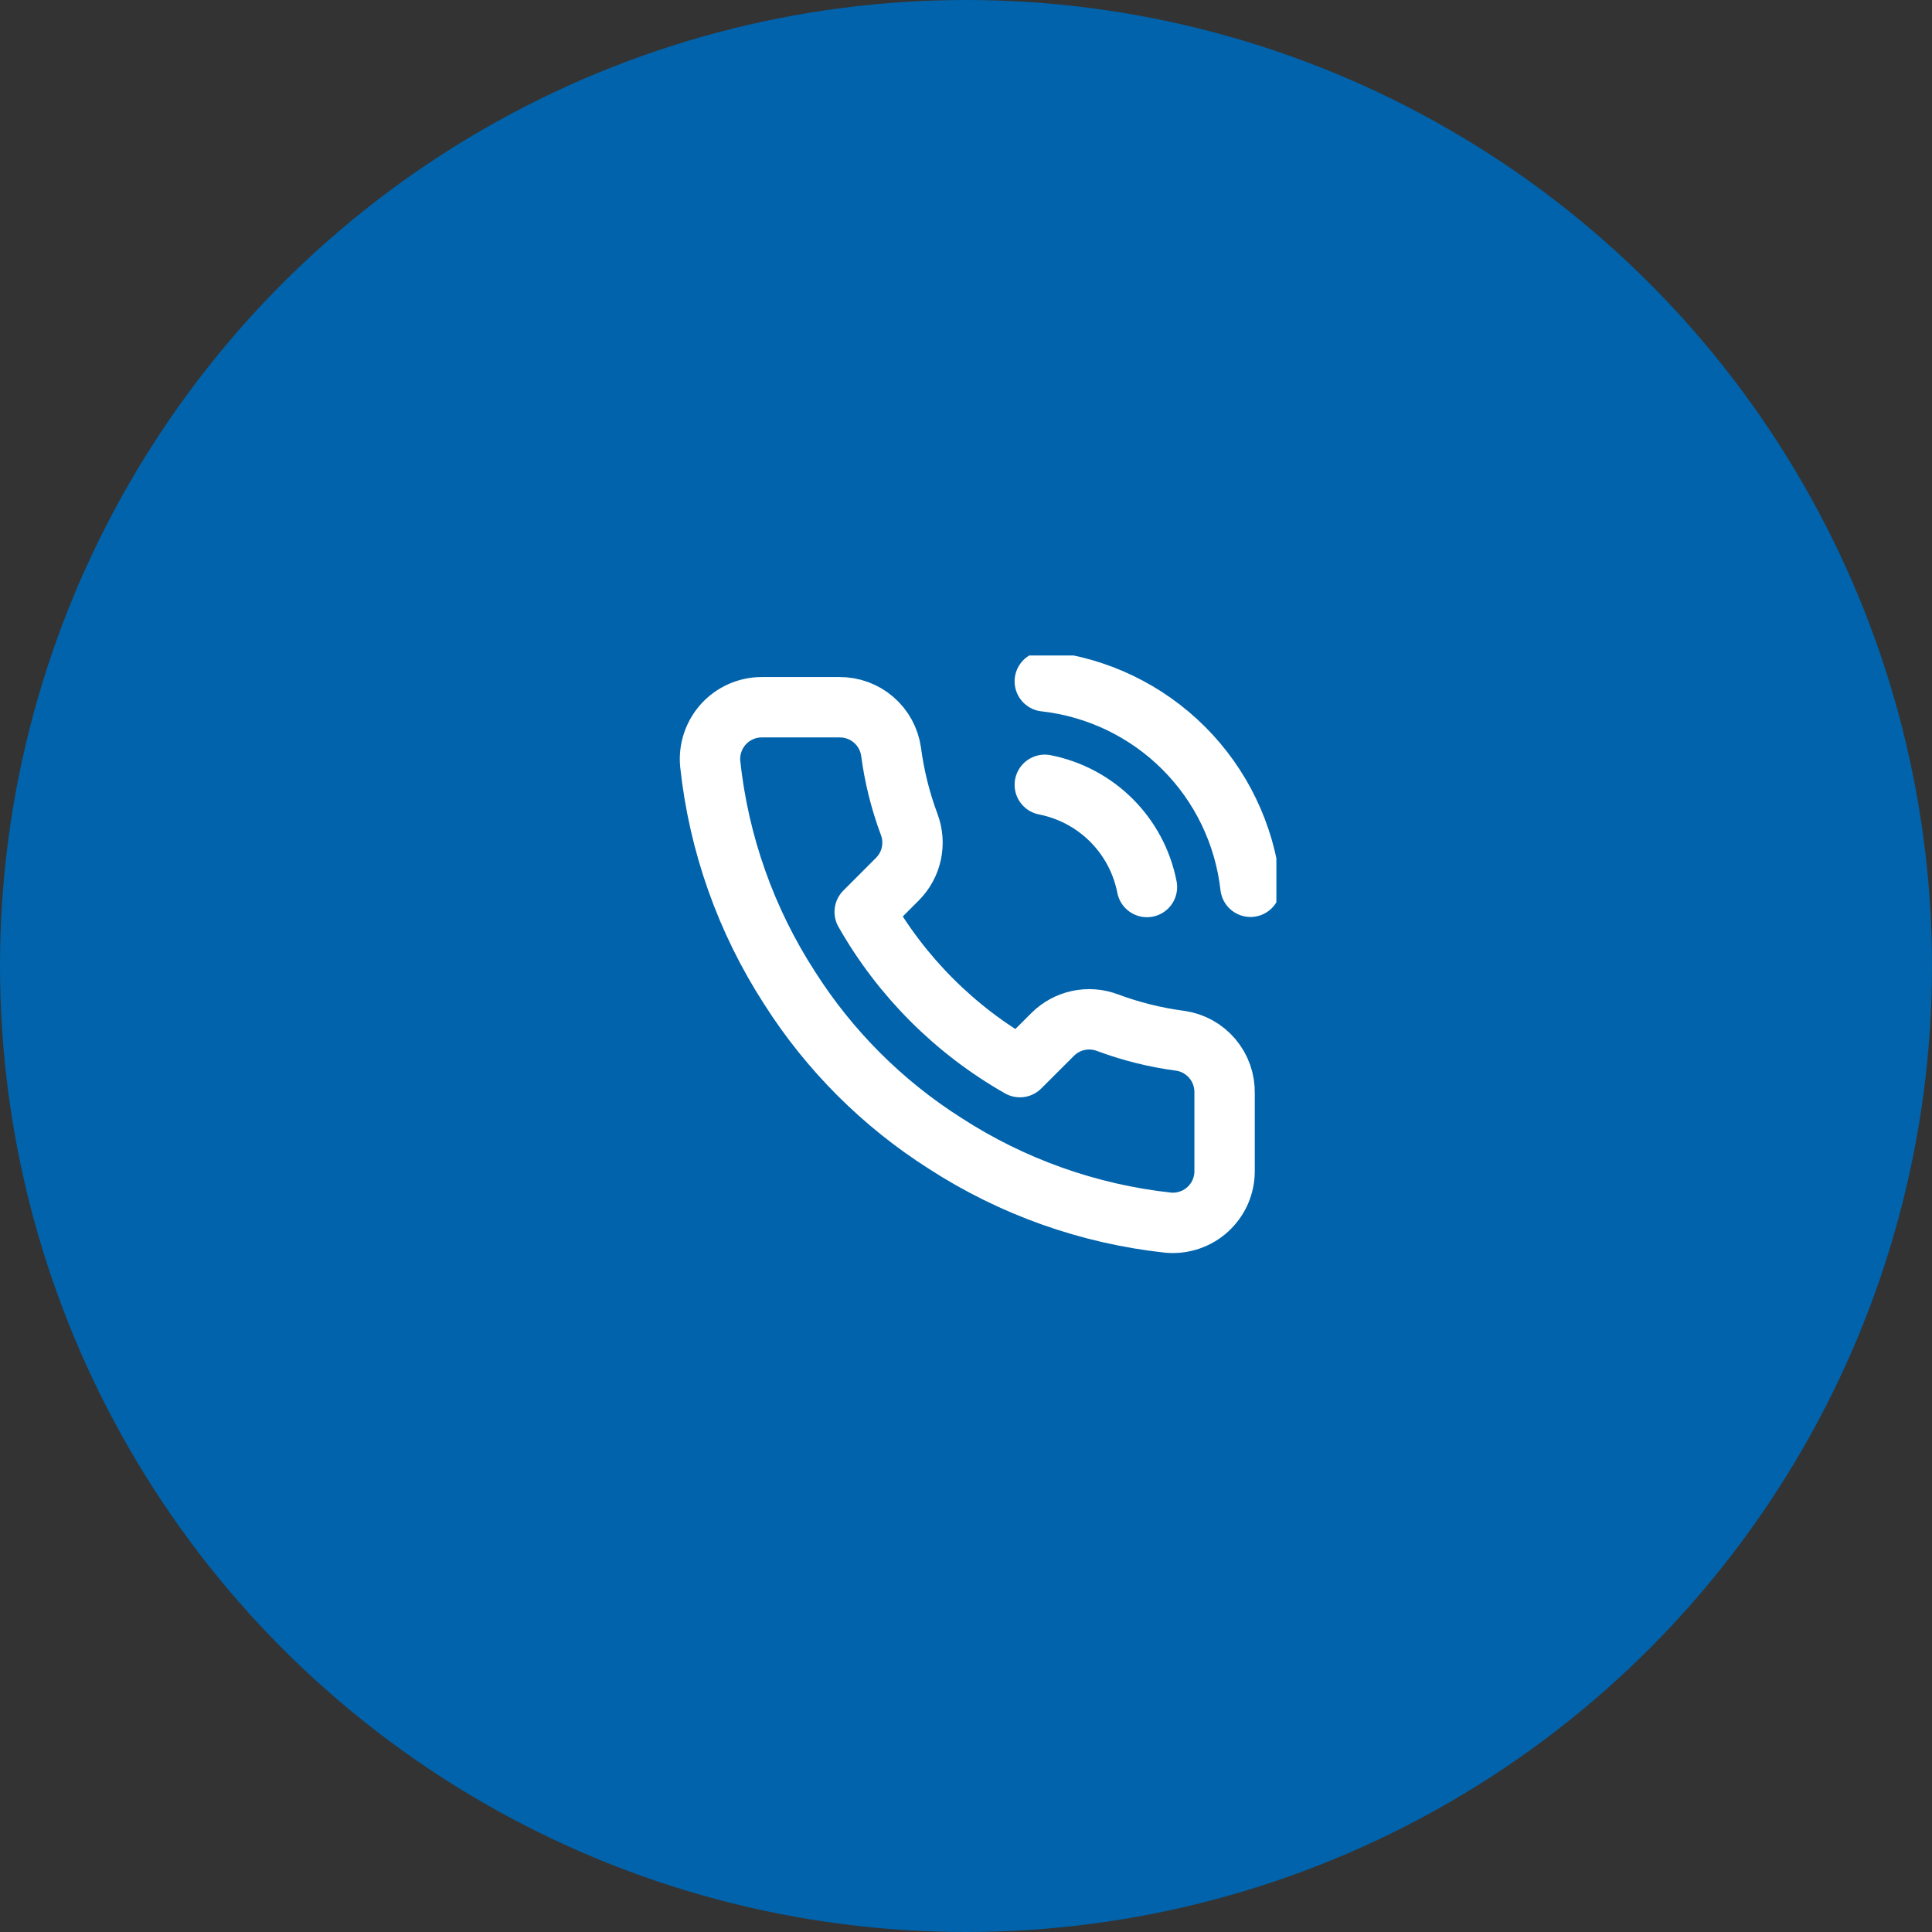 <svg width="32" height="32" viewBox="0 0 32 32" fill="none" xmlns="http://www.w3.org/2000/svg">
<rect x="0" y="0" width="32" height="32" fill="#333333" stroke="none"/>
<circle cx="16" cy="16" r="16" fill="#0063AB"/>
<g clip-path="url(#clip0_920_6285)">
<path d="M17.305 12.999C17.723 13.081 18.108 13.286 18.41 13.588C18.711 13.889 18.916 14.274 18.997 14.692M17.305 11.285C18.174 11.382 18.985 11.771 19.605 12.39C20.224 13.008 20.614 13.819 20.712 14.688M20.283 18.108V19.394C20.284 19.513 20.259 19.631 20.212 19.741C20.164 19.85 20.093 19.948 20.006 20.029C19.918 20.11 19.814 20.171 19.701 20.209C19.588 20.247 19.468 20.262 19.349 20.251C18.03 20.108 16.763 19.657 15.65 18.935C14.615 18.277 13.737 17.399 13.079 16.364C12.355 15.246 11.904 13.973 11.763 12.648C11.752 12.53 11.767 12.41 11.805 12.297C11.843 12.185 11.904 12.081 11.984 11.993C12.064 11.905 12.162 11.835 12.271 11.787C12.379 11.739 12.497 11.714 12.616 11.714H13.902C14.11 11.712 14.311 11.785 14.469 11.921C14.627 12.057 14.73 12.245 14.759 12.451C14.813 12.862 14.914 13.266 15.059 13.655C15.117 13.809 15.129 13.975 15.095 14.136C15.061 14.296 14.981 14.443 14.866 14.559L14.322 15.104C14.932 16.177 15.82 17.065 16.893 17.675L17.438 17.131C17.554 17.016 17.701 16.936 17.861 16.902C18.022 16.868 18.188 16.88 18.342 16.938C18.731 17.083 19.135 17.184 19.546 17.238C19.754 17.267 19.944 17.372 20.08 17.533C20.216 17.693 20.288 17.898 20.283 18.108Z" stroke="white" stroke-linecap="round" stroke-linejoin="round"/>
</g>
<defs>
<clipPath id="clip0_920_6285">
<rect width="10.286" height="10.286" fill="white" transform="translate(10.855 10.857)"/>
</clipPath>
</defs>
</svg>

